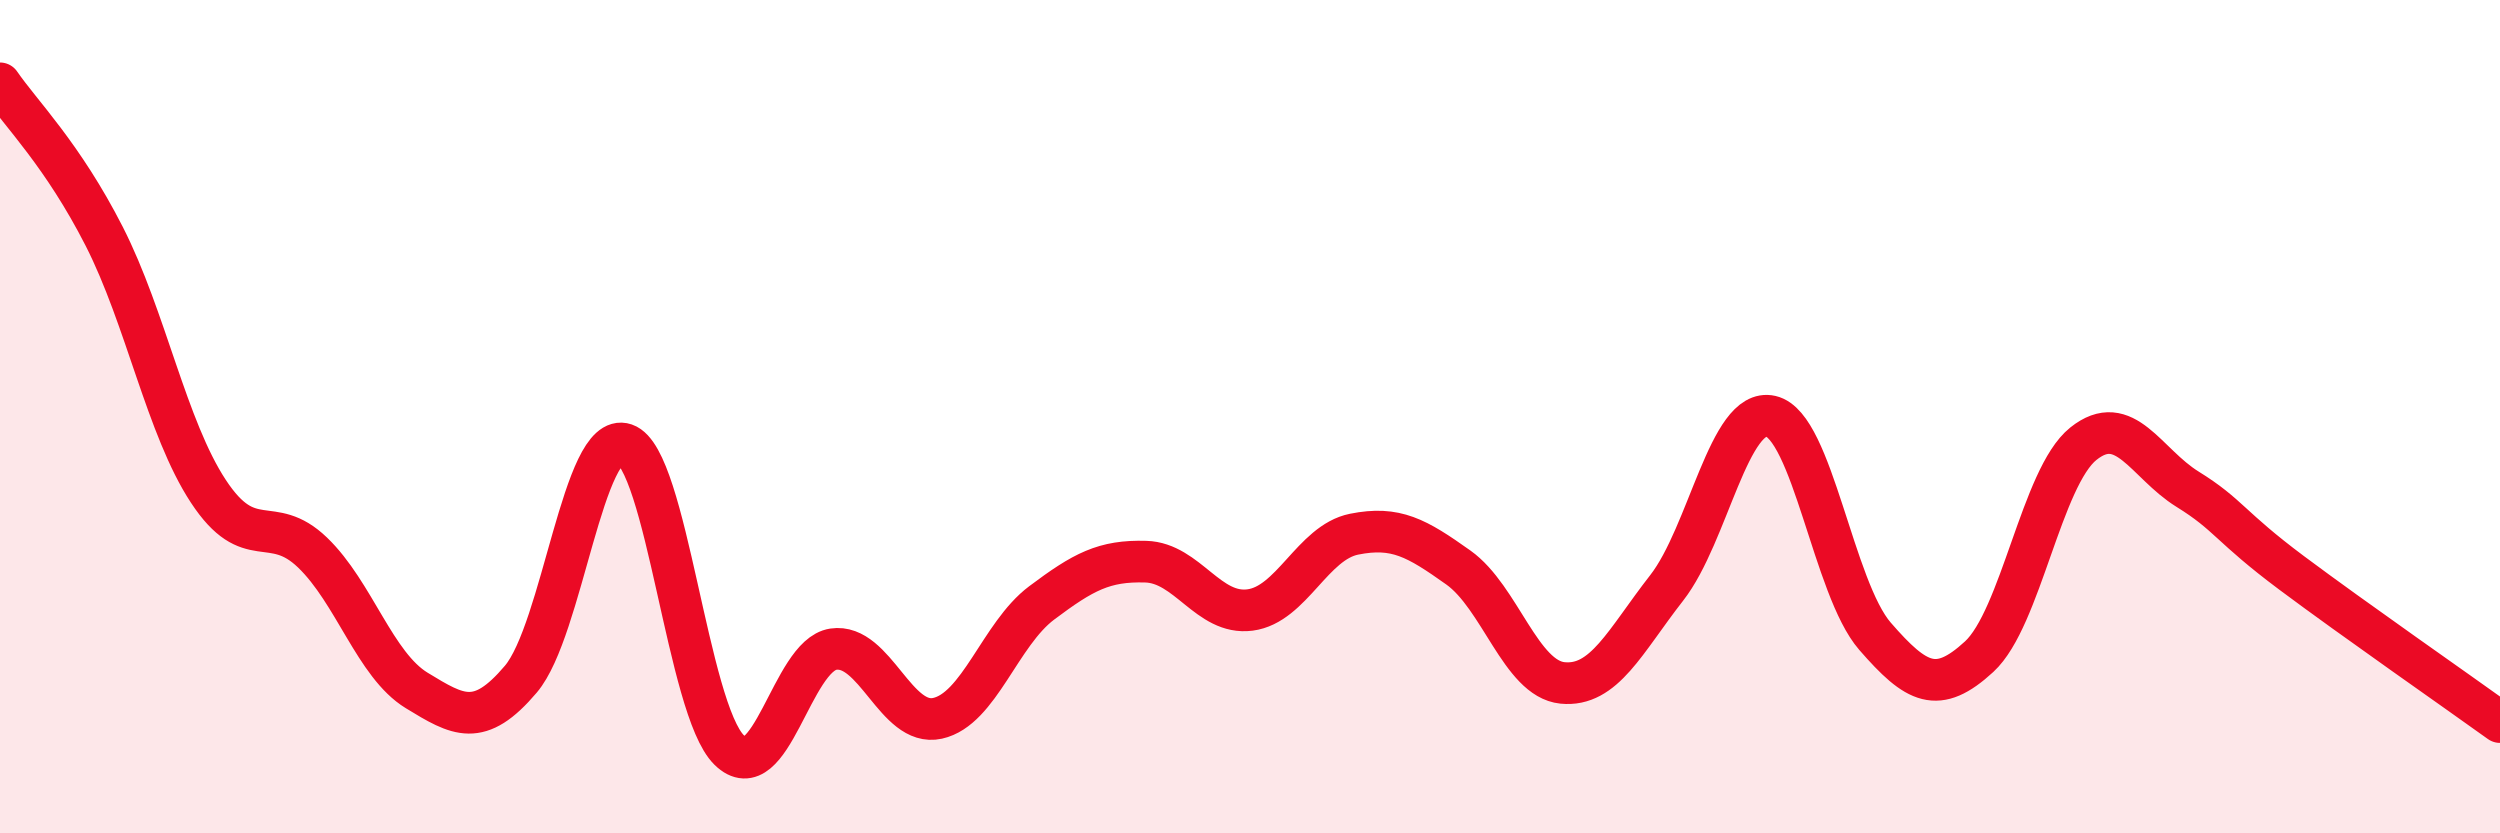 
    <svg width="60" height="20" viewBox="0 0 60 20" xmlns="http://www.w3.org/2000/svg">
      <path
        d="M 0,2 C 0.5,2.73 1.5,3.71 2.5,5.67 C 3.5,7.63 4,10.27 5,11.79 C 6,13.31 6.5,12.3 7.5,13.26 C 8.5,14.22 9,15.96 10,16.57 C 11,17.18 11.5,17.48 12.5,16.3 C 13.5,15.12 14,10.32 15,10.66 C 16,11 16.5,17.02 17.5,18 C 18.5,18.98 19,15.73 20,15.58 C 21,15.43 21.5,17.46 22.5,17.24 C 23.5,17.02 24,15.22 25,14.47 C 26,13.72 26.5,13.45 27.5,13.48 C 28.5,13.51 29,14.77 30,14.64 C 31,14.51 31.5,13.02 32.5,12.82 C 33.5,12.62 34,12.91 35,13.62 C 36,14.33 36.5,16.29 37.5,16.39 C 38.5,16.49 39,15.39 40,14.11 C 41,12.83 41.5,9.76 42.5,9.99 C 43.5,10.22 44,14.12 45,15.27 C 46,16.42 46.5,16.68 47.5,15.76 C 48.5,14.84 49,11.45 50,10.65 C 51,9.85 51.5,11.12 52.5,11.74 C 53.5,12.36 53.5,12.63 55,13.75 C 56.5,14.87 59,16.61 60,17.33L60 20L0 20Z"
        fill="#EB0A25"
        opacity="0.1"
        stroke-linecap="round"
        stroke-linejoin="round"
      />
      <path
        d="M 0,2 C 0.5,2.73 1.5,3.71 2.5,5.67 C 3.5,7.63 4,10.27 5,11.79 C 6,13.31 6.5,12.3 7.5,13.26 C 8.5,14.22 9,15.96 10,16.57 C 11,17.18 11.5,17.48 12.5,16.3 C 13.5,15.12 14,10.32 15,10.66 C 16,11 16.5,17.02 17.5,18 C 18.5,18.98 19,15.73 20,15.58 C 21,15.43 21.5,17.46 22.5,17.24 C 23.5,17.02 24,15.22 25,14.47 C 26,13.72 26.5,13.45 27.5,13.48 C 28.5,13.51 29,14.77 30,14.64 C 31,14.51 31.5,13.02 32.5,12.82 C 33.5,12.62 34,12.91 35,13.62 C 36,14.33 36.5,16.29 37.5,16.39 C 38.5,16.49 39,15.39 40,14.11 C 41,12.83 41.5,9.76 42.5,9.99 C 43.5,10.22 44,14.12 45,15.27 C 46,16.42 46.5,16.68 47.5,15.76 C 48.5,14.84 49,11.45 50,10.65 C 51,9.85 51.5,11.12 52.5,11.74 C 53.5,12.36 53.5,12.63 55,13.75 C 56.5,14.87 59,16.61 60,17.33"
        stroke="#EB0A25"
        stroke-width="1"
        fill="none"
        stroke-linecap="round"
        stroke-linejoin="round"
      />
    </svg>
  